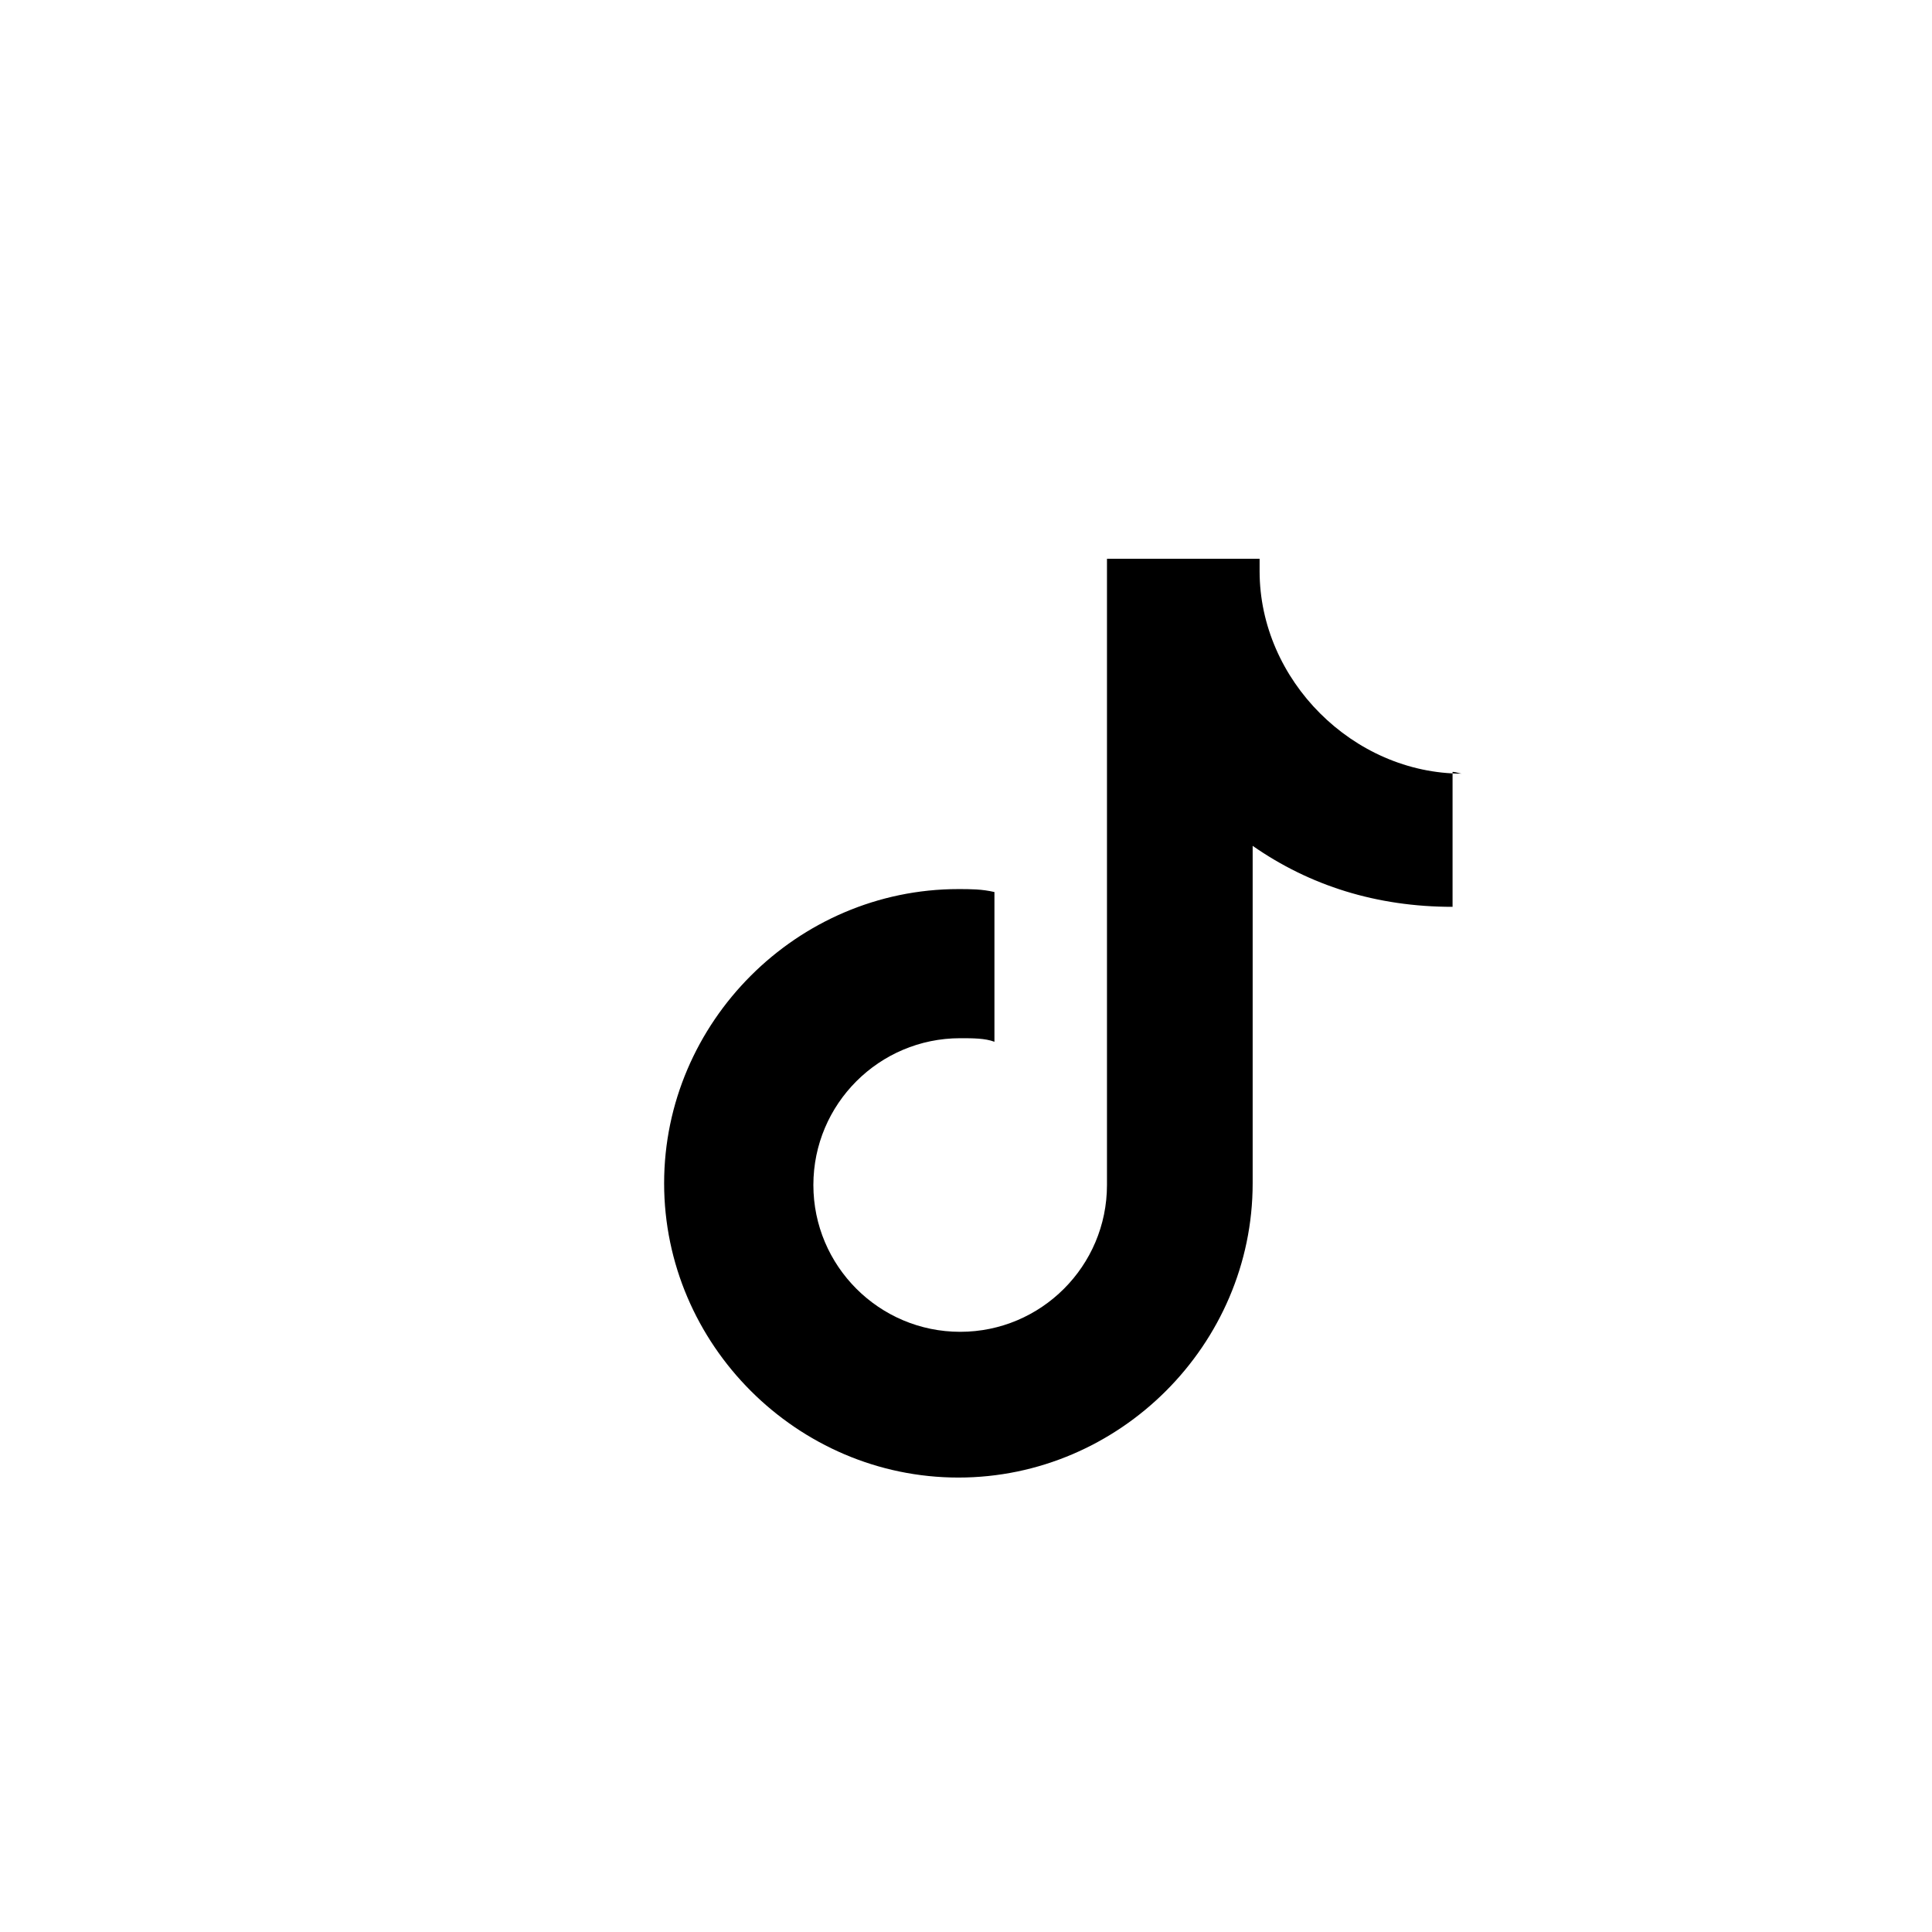 <svg xmlns="http://www.w3.org/2000/svg" width="32" height="32" viewBox="0 0 32 32" fill="none">
  <path d="M24.217 12.814C22.412 12.814 20.863 11.265 20.863 9.461V9.255H18.335V19.627C18.335 20.969 17.245 22.059 15.904 22.059C14.562 22.059 13.472 20.969 13.472 19.627C13.472 18.286 14.562 17.196 15.904 17.196C16.111 17.196 16.317 17.196 16.471 17.255V14.775C16.265 14.726 16.07 14.726 15.874 14.726C13.203 14.726 11 16.929 11 19.599C11 22.27 13.203 24.473 15.874 24.473C18.545 24.473 20.748 22.27 20.748 19.599V14.01C21.694 14.669 22.799 15.02 24.059 15.02V12.785C24.118 12.785 24.177 12.814 24.217 12.814Z" fill="#000000"/>
</svg>